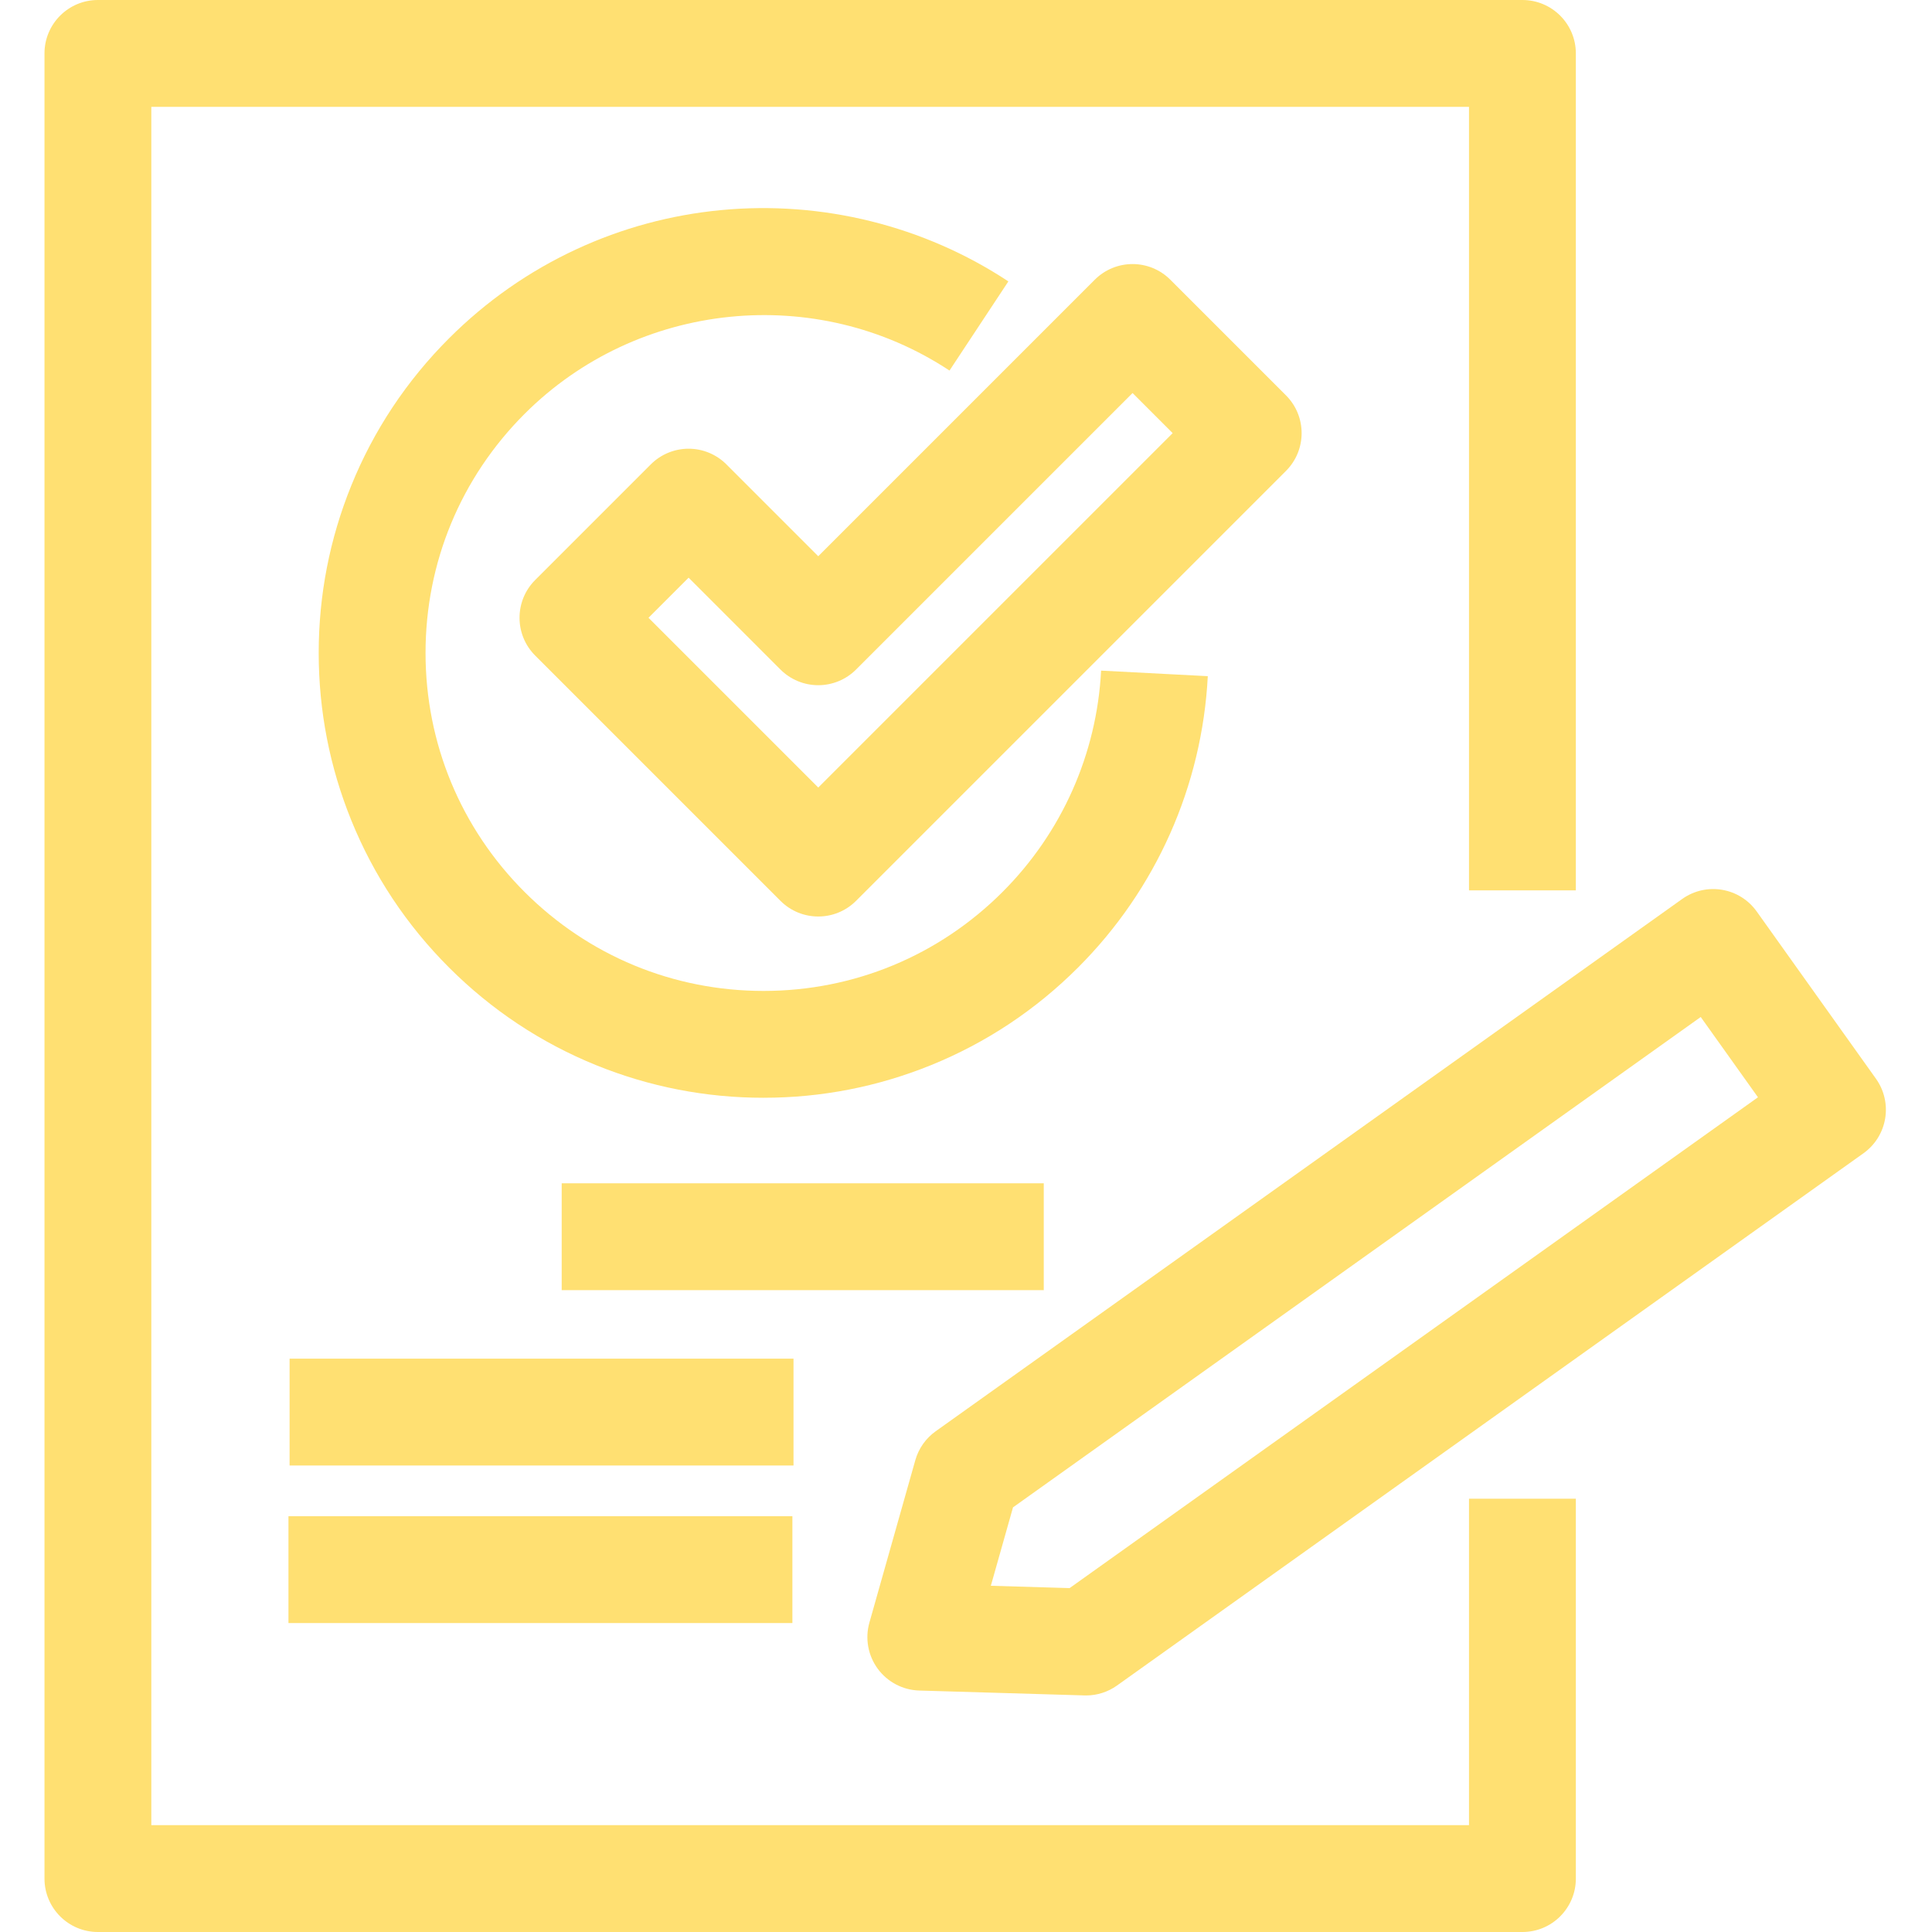 <svg xmlns="http://www.w3.org/2000/svg" xmlns:xlink="http://www.w3.org/1999/xlink" width="1080" zoomAndPan="magnify" viewBox="0 0 810 810" height="1080" preserveAspectRatio="xMidYMid meet"><defs><clipPath id="c0423494e3"><path d="M 18.41 0 L 661 0 L 661 810 L 18.41 810 Z M 18.41 0 "></path></clipPath></defs><g id="d461990f7b"><path style=" stroke:none;fill-rule:nonzero;fill:#ffe072;fill-opacity:1;" d="M 455.305 710.824 C 455.086 710.824 454.863 710.824 454.641 710.812 L 385.391 708.766 C 378.492 708.559 372.078 705.188 367.992 699.625 C 363.914 694.059 362.621 686.926 364.5 680.285 L 383.746 612.203 C 385.129 607.301 388.145 603.016 392.293 600.062 L 705.266 376.902 C 715.336 369.723 729.324 372.066 736.504 382.137 L 786.508 452.266 C 789.957 457.105 791.344 463.109 790.359 468.973 C 789.379 474.828 786.109 480.059 781.277 483.508 L 468.301 706.668 C 464.504 709.379 459.957 710.828 455.301 710.828 Z M 415.418 664.844 L 448.438 665.82 L 737.039 460.039 L 713.039 426.383 L 424.707 631.969 L 415.414 664.848 Z M 415.418 664.844 "></path><g clip-rule="nonzero" clip-path="url(#c0423494e3)"><path style=" stroke:none;fill-rule:nonzero;fill:#ffe072;fill-opacity:1;" d="M 638.281 810 L 41.047 810 C 28.676 810 18.652 799.973 18.652 787.605 L 18.652 22.395 C 18.652 10.027 28.676 0 41.047 0 L 638.281 0 C 650.652 0 660.68 10.027 660.68 22.395 L 660.68 373.301 L 615.887 373.301 L 615.887 44.793 L 63.445 44.793 L 63.445 765.207 L 615.887 765.207 L 615.887 628.352 L 660.68 628.352 L 660.68 787.605 C 660.68 799.973 650.652 810 638.281 810 Z M 638.281 810 "></path></g><path style=" stroke:none;fill-rule:nonzero;fill:#ffe072;fill-opacity:1;" d="M 343.059 384.246 C 337.324 384.246 331.594 382.059 327.219 377.688 L 224.375 274.844 C 215.629 266.098 215.629 251.918 224.375 243.172 L 272.863 194.684 C 277.062 190.484 282.762 188.125 288.703 188.125 C 294.645 188.125 300.336 190.484 304.539 194.684 L 343.059 233.207 L 458.992 117.27 C 467.738 108.523 481.918 108.523 490.664 117.27 L 539.152 165.758 C 547.898 174.504 547.898 188.684 539.152 197.43 L 358.895 377.688 C 354.52 382.062 348.793 384.246 343.059 384.246 Z M 271.891 259.008 L 343.059 330.176 L 491.645 181.594 L 474.832 164.781 L 358.895 280.715 C 354.695 284.914 349 287.273 343.059 287.273 C 337.121 287.273 331.422 284.914 327.219 280.715 L 288.703 242.195 Z M 271.891 259.008 "></path><path style=" stroke:none;fill-rule:nonzero;fill:#ffe072;fill-opacity:1;" d="M 320.125 460.246 C 295.91 460.246 272.305 455.652 249.953 446.59 C 226.801 437.203 206.043 423.418 188.242 405.625 C 170.445 387.824 156.664 367.062 147.277 343.914 C 138.215 321.566 133.617 297.957 133.617 273.742 C 133.617 249.527 138.215 225.922 147.277 203.57 C 156.664 180.422 170.449 159.66 188.242 141.863 C 203.82 126.285 221.77 113.723 241.594 104.523 C 260.746 95.637 281.16 90.109 302.258 88.09 C 344.629 84.031 387.426 94.648 422.762 117.98 L 398.082 155.359 C 342.246 118.492 267.316 126.137 219.918 173.535 C 193.152 200.301 178.41 235.887 178.41 273.738 C 178.41 311.594 193.152 347.18 219.918 373.945 C 246.688 400.711 282.27 415.453 320.125 415.453 C 357.977 415.453 393.566 400.711 420.328 373.945 C 445.148 349.125 459.816 316.176 461.645 281.16 L 506.375 283.488 C 503.977 329.582 484.668 372.953 452 405.617 C 434.203 423.414 413.441 437.195 390.293 446.582 C 367.945 455.645 344.336 460.242 320.121 460.242 Z M 320.125 460.246 "></path><path style=" stroke:none;fill-rule:nonzero;fill:#ffe072;fill-opacity:1;" d="M 235.492 496.105 L 437.602 496.105 L 437.602 540.898 L 235.492 540.898 Z M 235.492 496.105 "></path><path style=" stroke:none;fill-rule:nonzero;fill:#ffe072;fill-opacity:1;" d="M 121.41 569.625 L 332.68 569.625 L 332.68 614.418 L 121.41 614.418 Z M 121.41 569.625 "></path><path style=" stroke:none;fill-rule:nonzero;fill:#ffe072;fill-opacity:1;" d="M 120.941 635.68 L 332.215 635.68 L 332.215 680.473 L 120.941 680.473 Z M 120.941 635.68 "></path></g></svg>